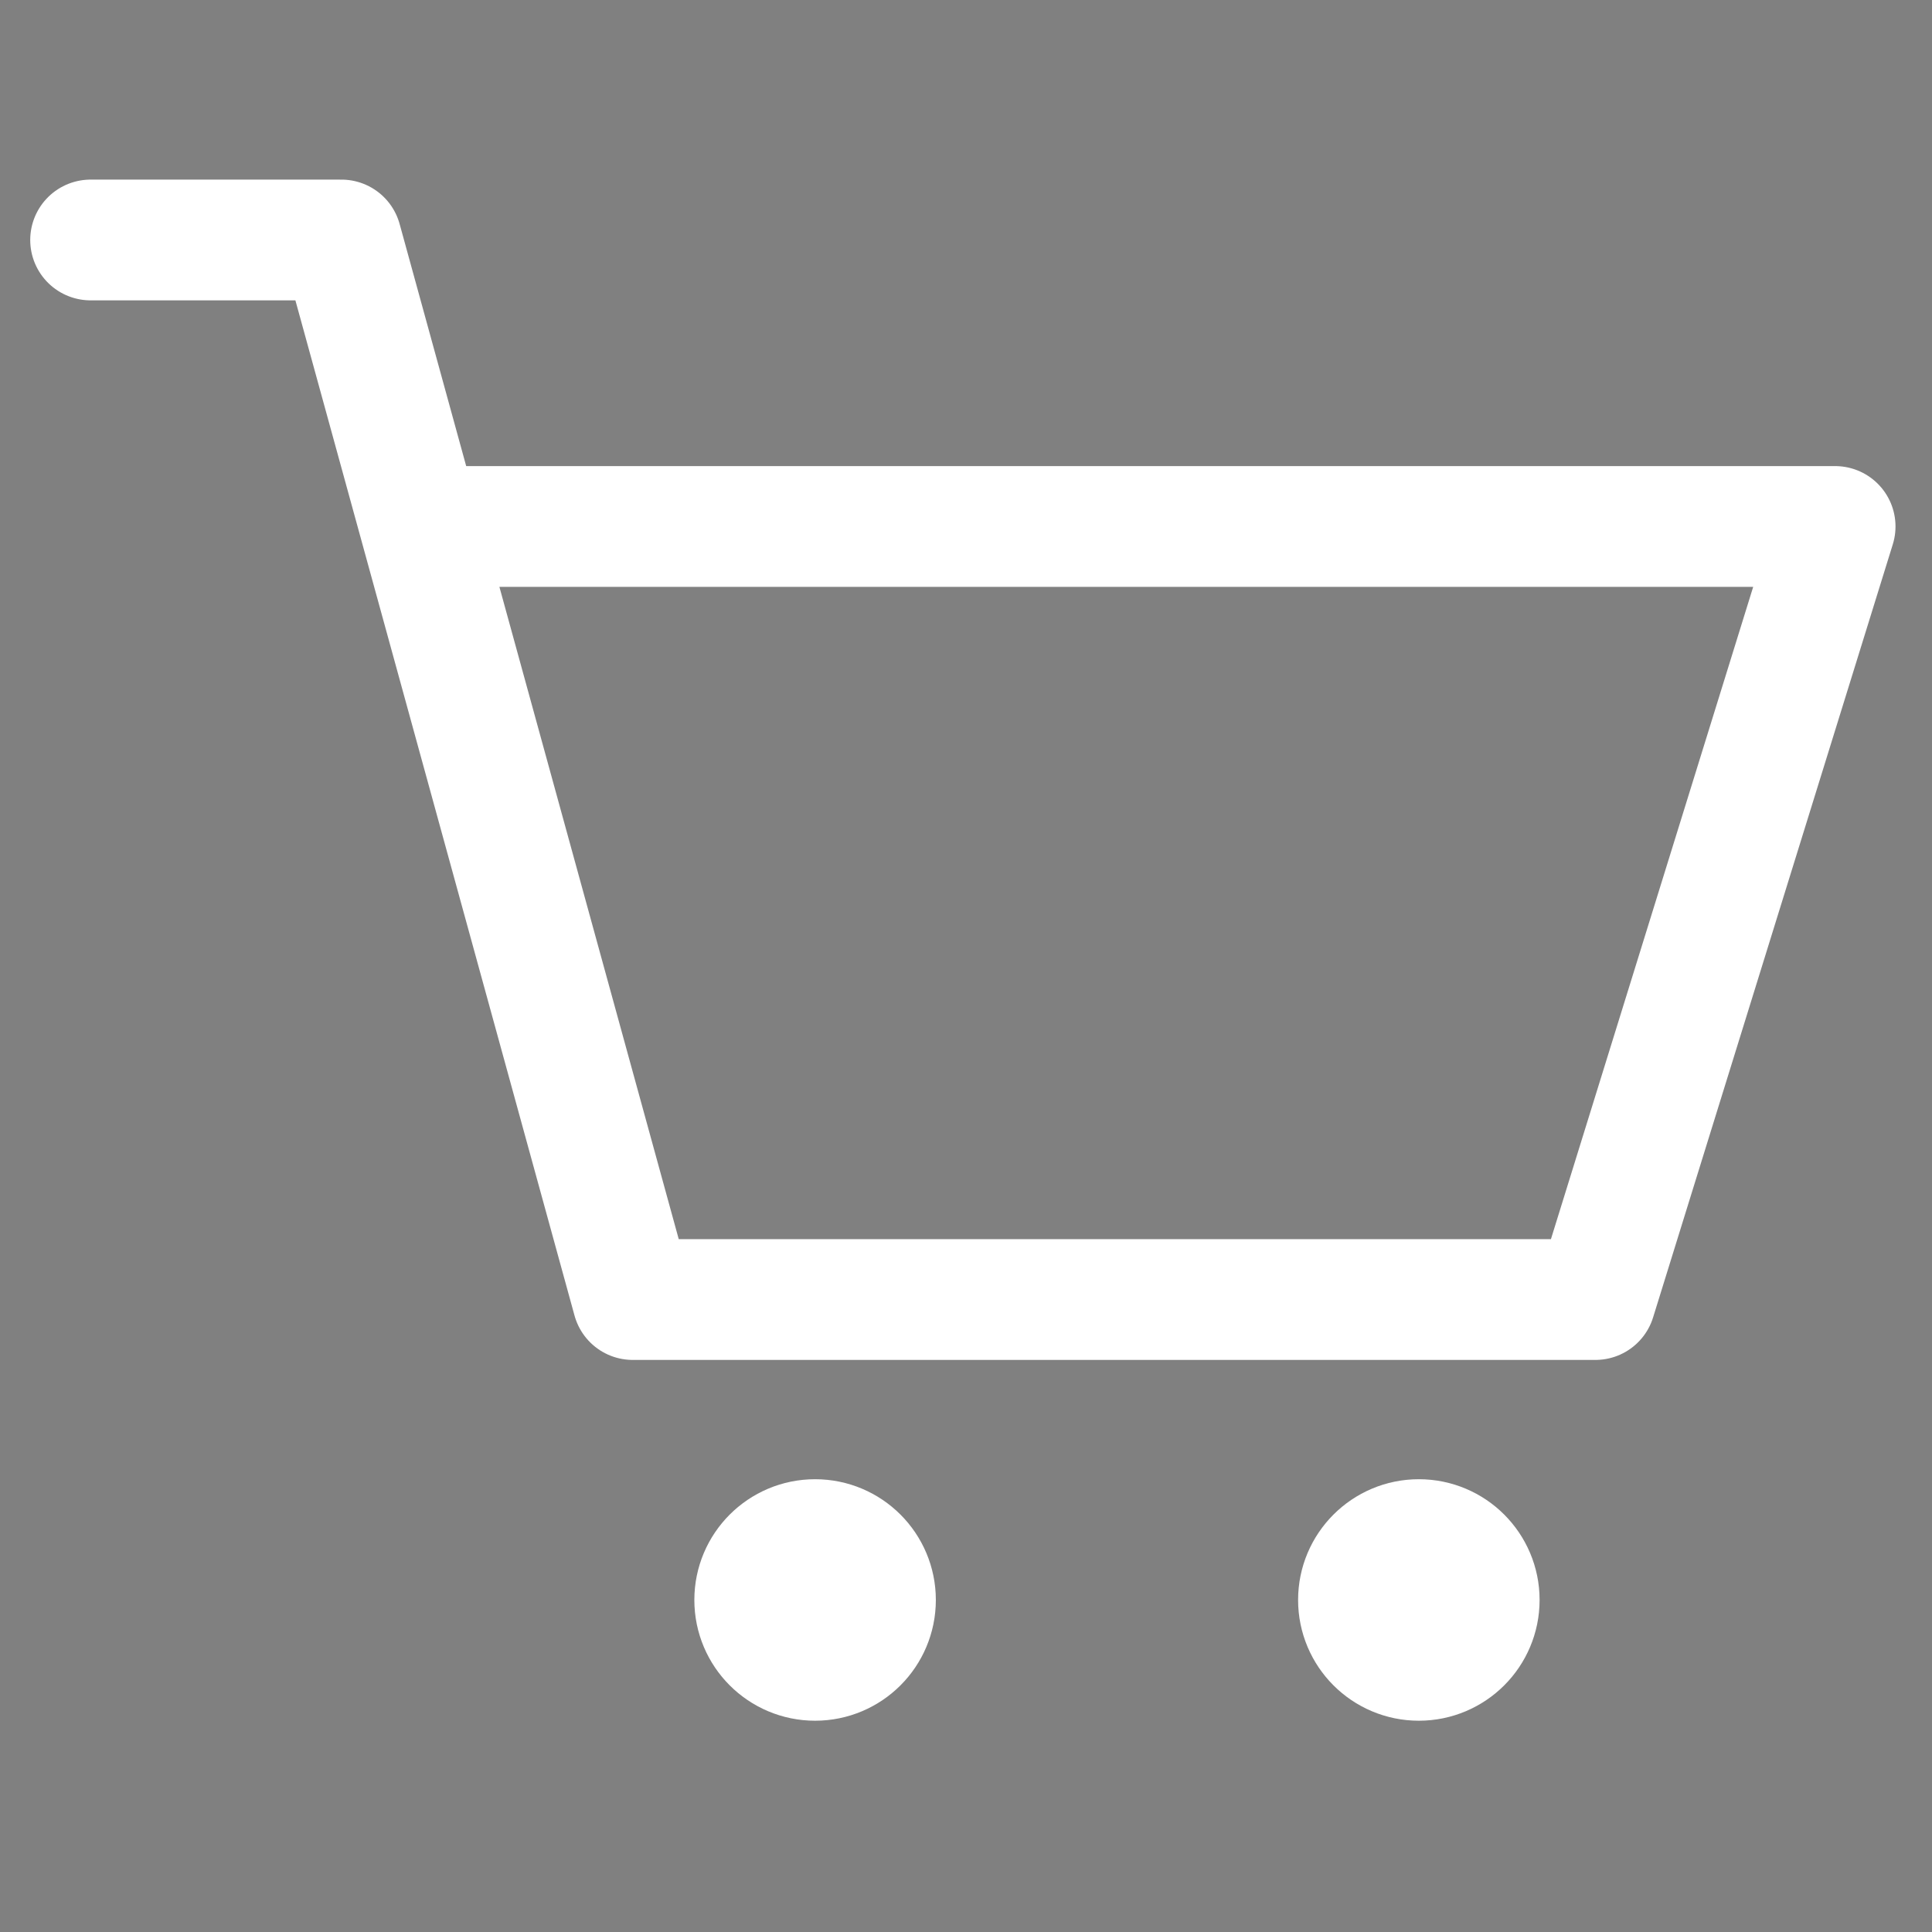 <svg width="100%" height="100%" viewBox="0 0 28 28" version="1.1" xmlns="http://www.w3.org/2000/svg" xmlns:xlink="http://www.w3.org/1999/xlink" xml:space="preserve" xmlns:serif="http://www.serif.com/" style="fill-rule:evenodd;clip-rule:evenodd;stroke-linecap:round;stroke-linejoin:round;cursor:pointer;">
    <rect x="0" y="0" width="28" height="28" fill="#808080" stroke="none"/>
    <path d="M6.125,7.63L26.596,7.63L23.122,18.834L9.17,18.834L4.948,3.478L1.313,3.478" style="fill:none;fill-rule:nonzero;stroke:white;stroke-width:1.75px;"/>
    <circle cx="11.813" cy="23.188" r="0.875" style="stroke:white;stroke-width:1.75px;"/>
    <circle cx="20.563" cy="23.188" r="0.875" style="stroke:white;stroke-width:1.75px;"/>
</svg>
